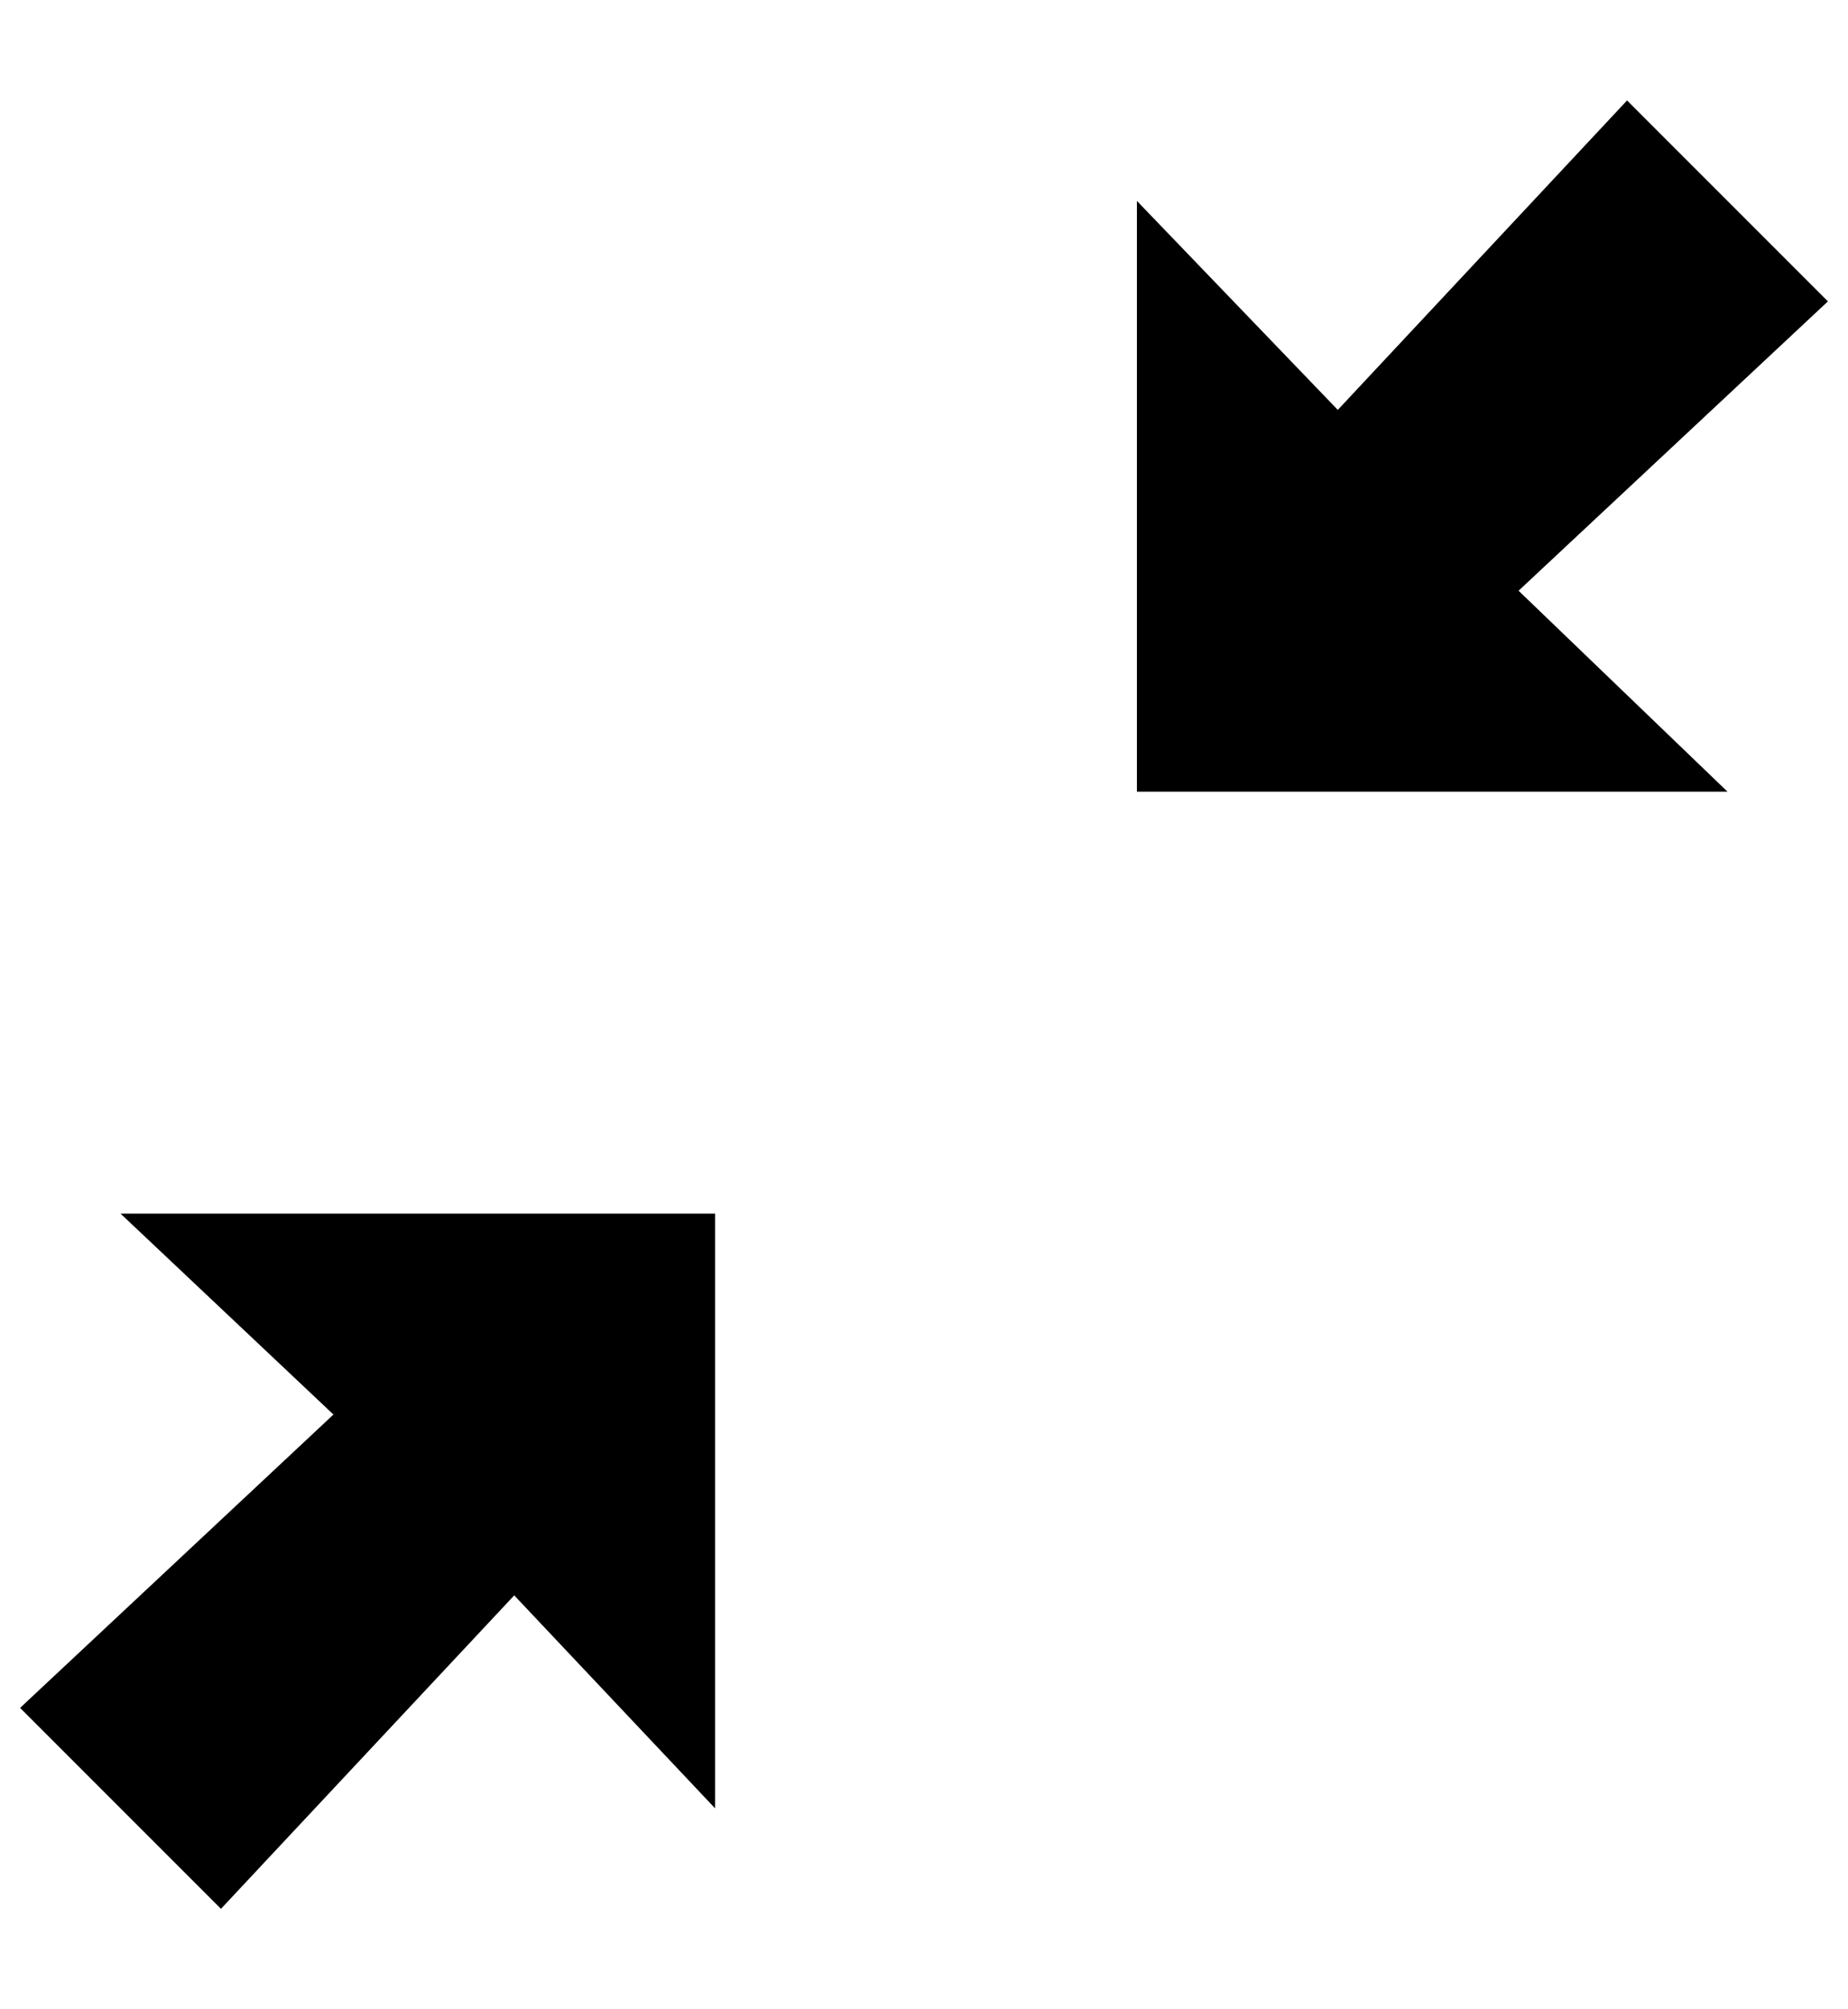 <?xml version="1.0" standalone="no"?>
<!DOCTYPE svg PUBLIC "-//W3C//DTD SVG 1.1//EN" "http://www.w3.org/Graphics/SVG/1.1/DTD/svg11.dtd" >
<svg xmlns="http://www.w3.org/2000/svg" xmlns:xlink="http://www.w3.org/1999/xlink" version="1.1" viewBox="-10 0 920 1000">
   <path fill="currentColor"
d="M156 704l-106 -100h296v296l-100 -106l-146 156l-100 -100zM900 150l-154 144l104 100h-294v-294l100 104l144 -154z" />
</svg>
